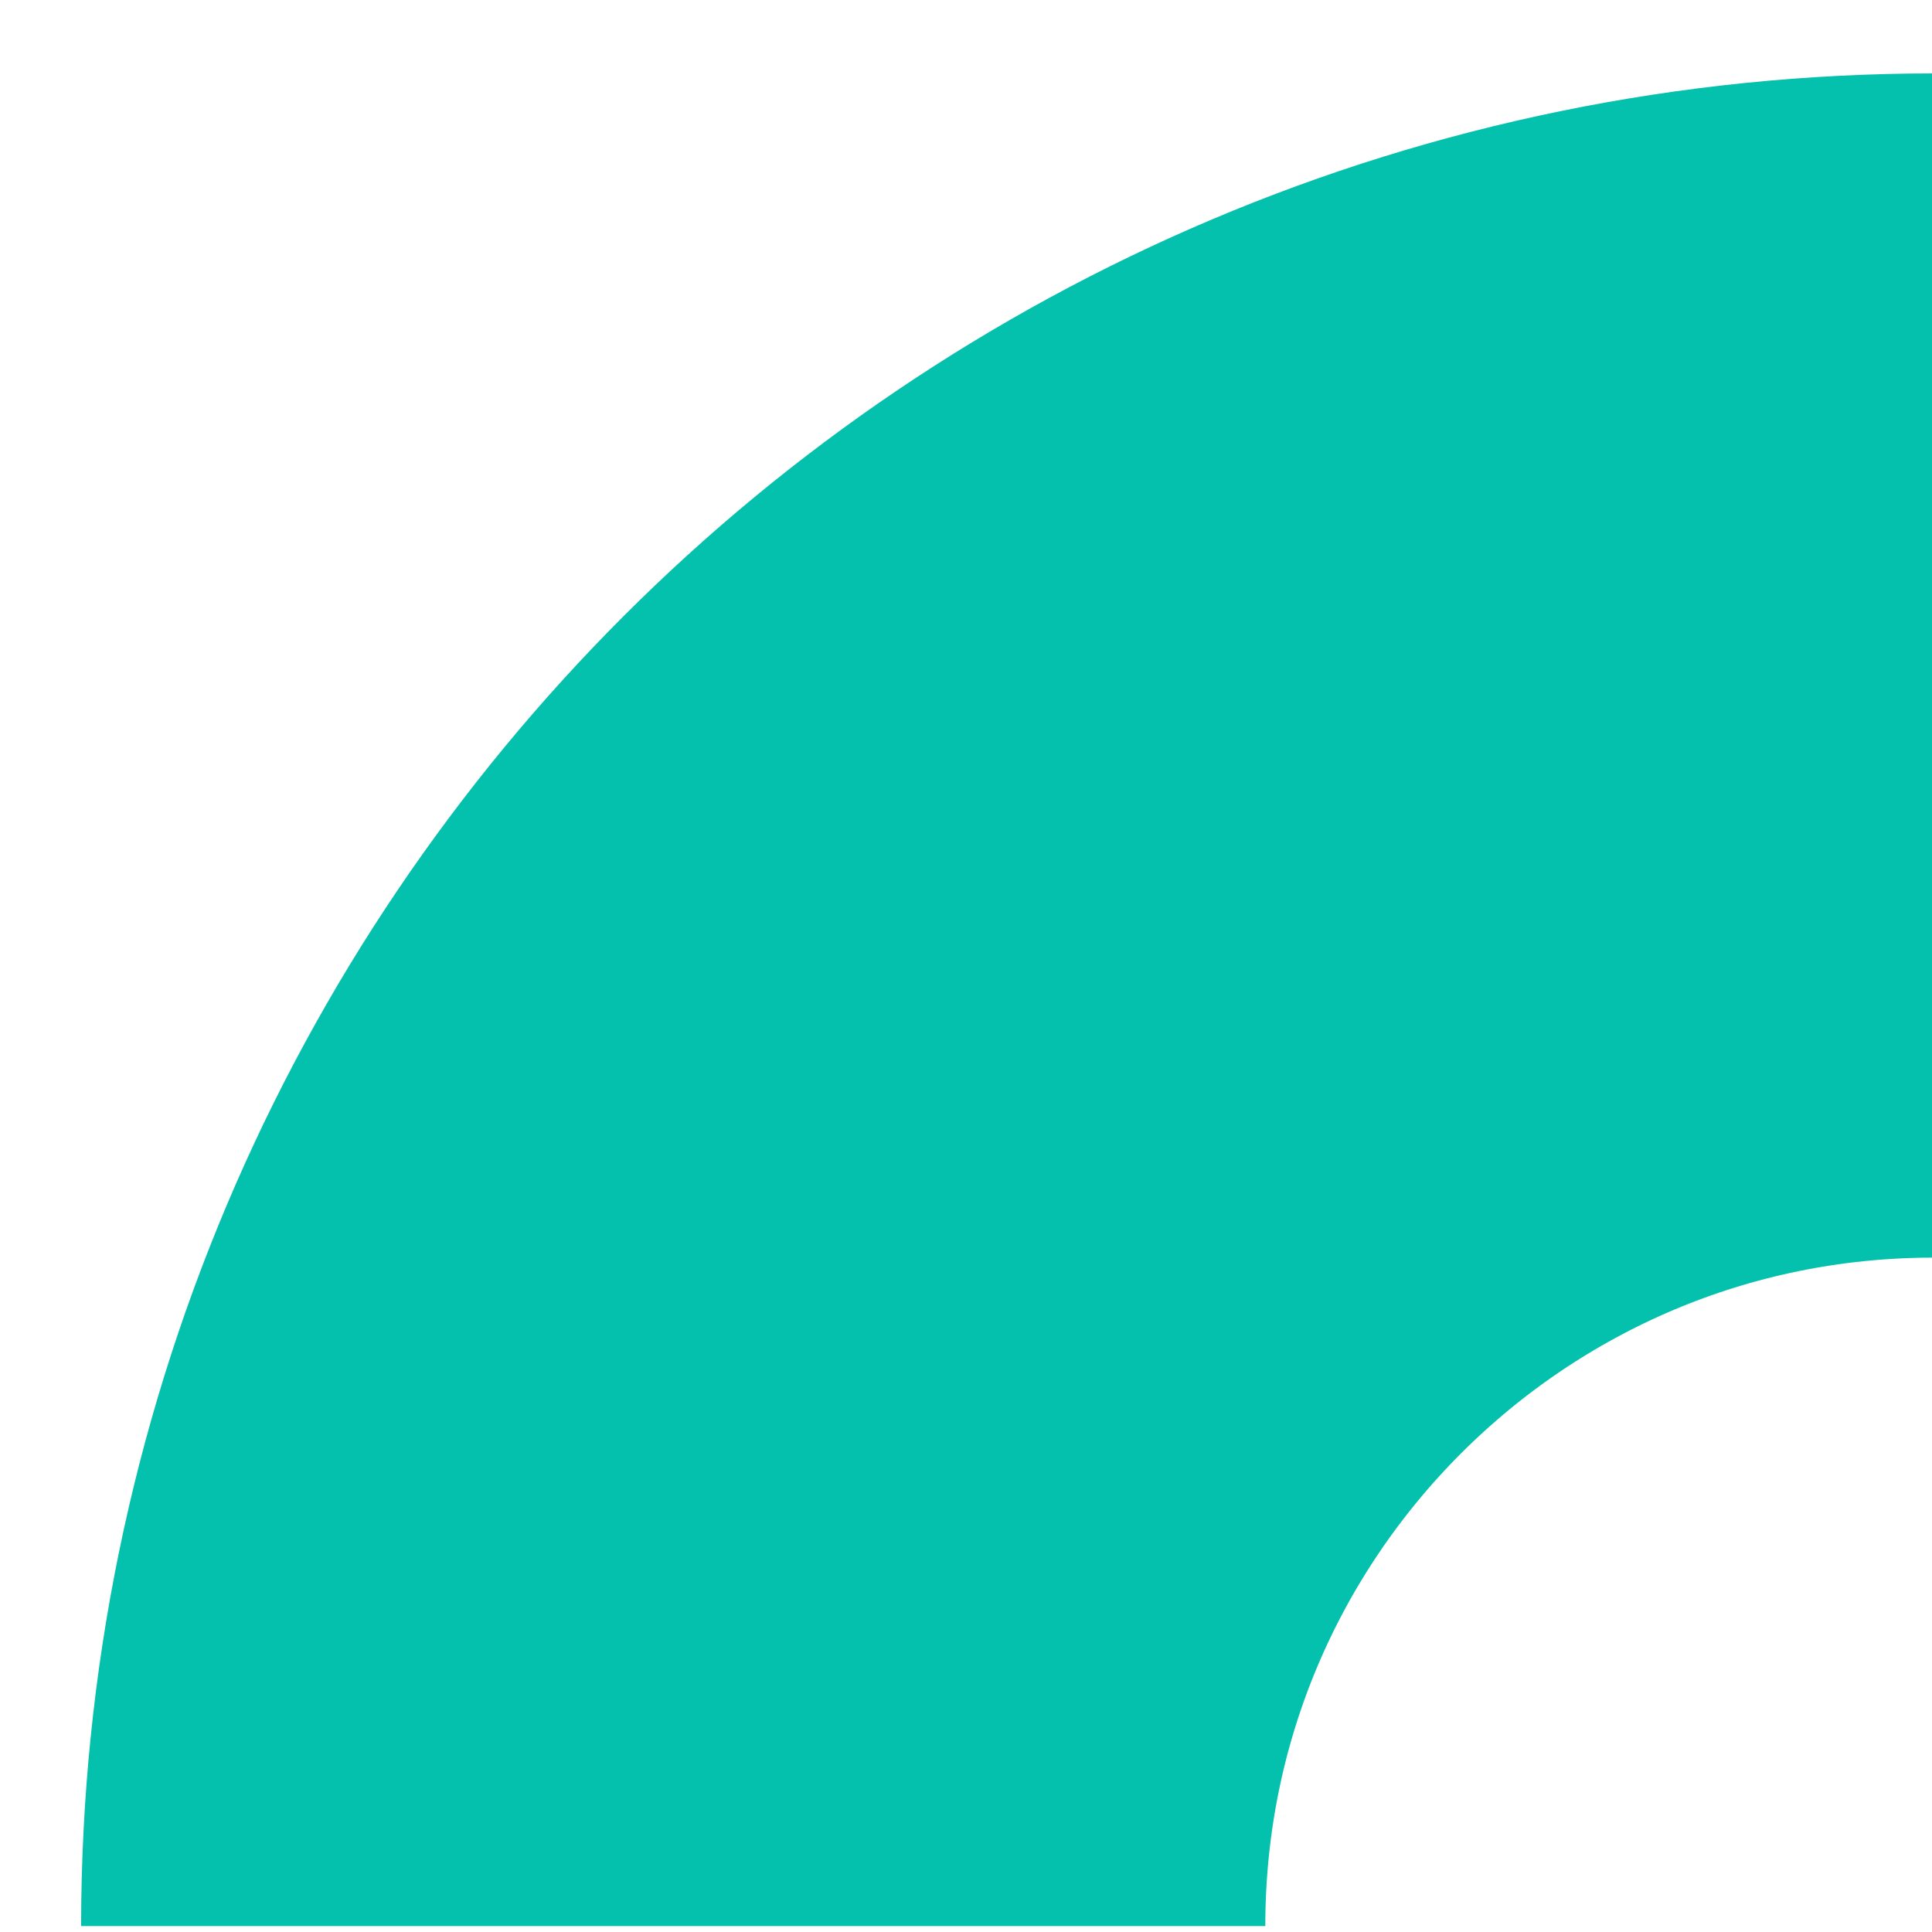 <?xml version="1.0" encoding="utf-8"?>
<!-- Generator: Adobe Illustrator 24.0.1, SVG Export Plug-In . SVG Version: 6.00 Build 0)  -->
<svg version="1.1" id="Laag_1" xmlns="http://www.w3.org/2000/svg" xmlns:xlink="http://www.w3.org/1999/xlink" x="0px" y="0px"
	 viewBox="0 0 326.3 326.3" style="enable-background:new 0 0 326.3 326.3;" xml:space="preserve">
<style type="text/css">
	.st0{fill:none;stroke:#03C1AC;stroke-width:200;stroke-miterlimit:10;}
</style>
<path id="Path_65" class="st0" d="M113.7,325.3c0-117.6,95.3-212.9,212.9-212.9s212.9,95.3,212.9,212.9s-95.3,212.9-212.9,212.9"/>
</svg>
